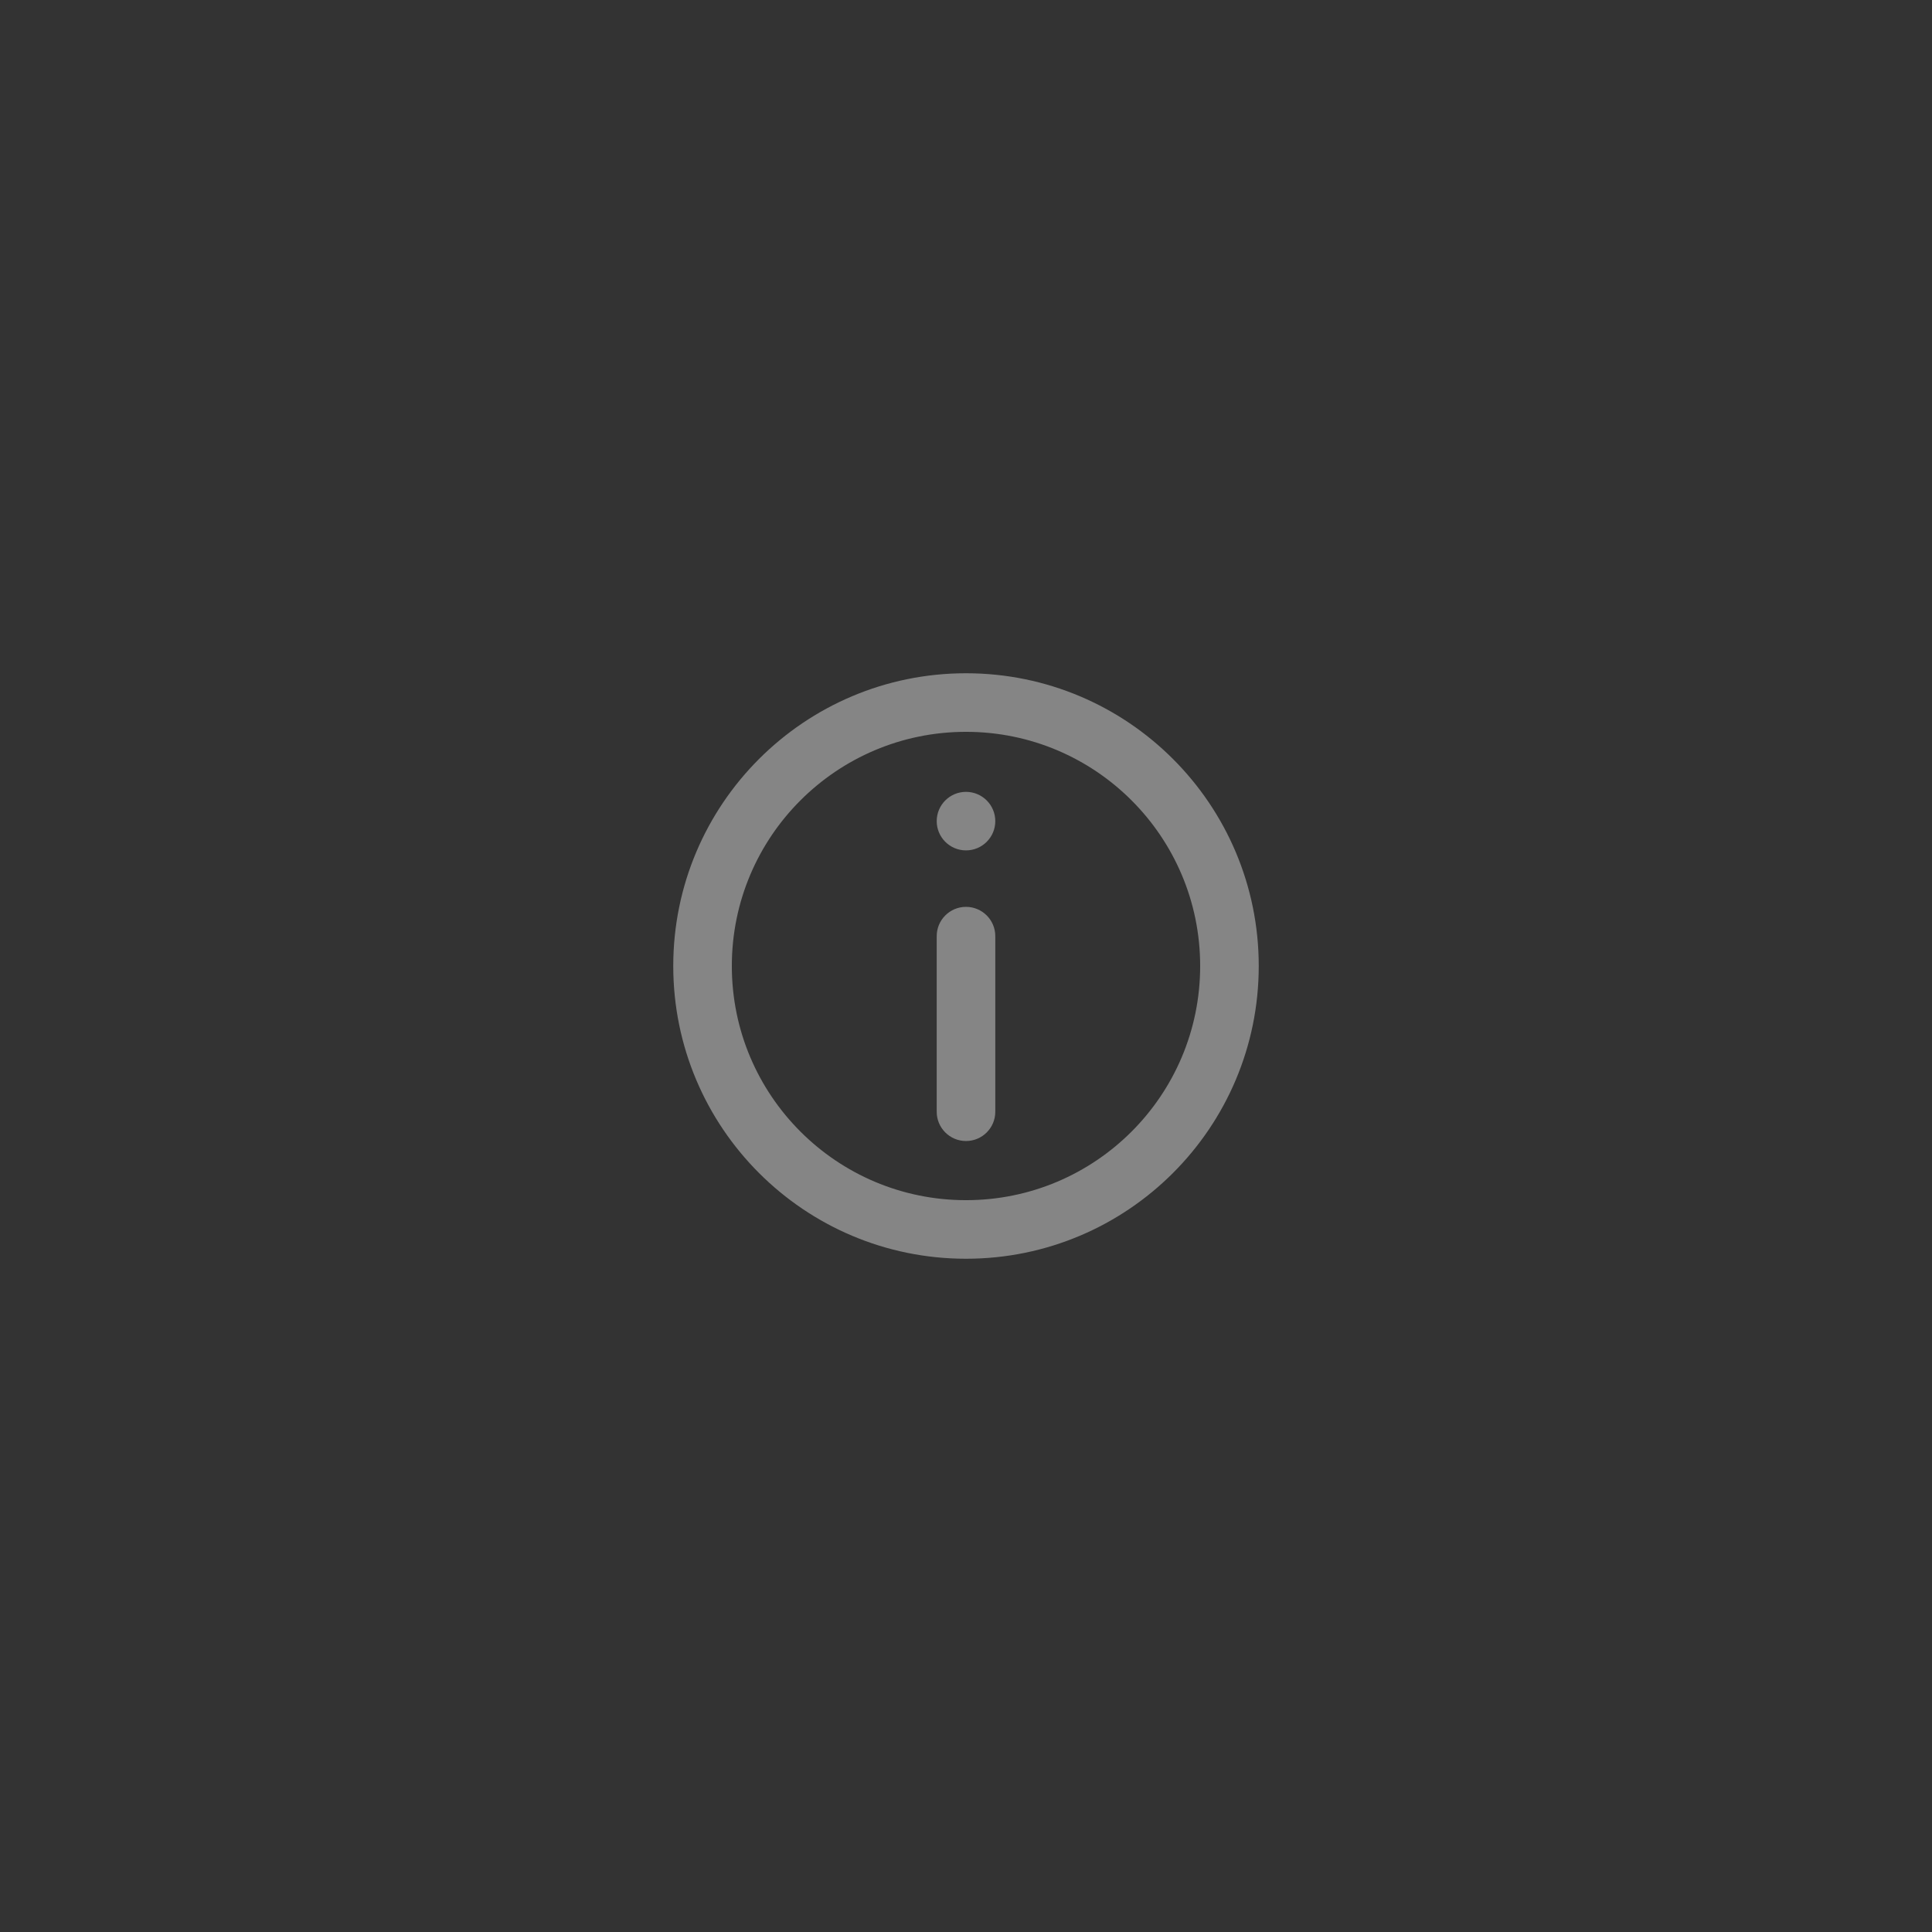 <svg width="44" height="44" viewBox="0 0 44 44" fill="none" xmlns="http://www.w3.org/2000/svg">
<rect x="0" y="0" width="44" height="44" fill="#333333" stroke="none"/>
<g opacity="0.4">
<path d="M21.333 21.32C21.333 20.951 21.632 20.653 22 20.653C22.368 20.653 22.667 20.951 22.667 21.32V25.32C22.667 25.688 22.368 25.986 22 25.986C21.632 25.986 21.333 25.688 21.333 25.32V21.32Z" fill="white"/>
<path d="M22 18.034C21.632 18.034 21.333 18.332 21.333 18.701C21.333 19.069 21.632 19.367 22 19.367C22.368 19.367 22.667 19.069 22.667 18.701C22.667 18.332 22.368 18.034 22 18.034Z" fill="white"/>
<path fill-rule="evenodd" clip-rule="evenodd" d="M22 15.333C18.318 15.333 15.333 18.318 15.333 22C15.333 25.682 18.318 28.667 22 28.667C25.682 28.667 28.667 25.682 28.667 22C28.667 18.318 25.682 15.333 22 15.333ZM16.667 22C16.667 24.945 19.055 27.333 22 27.333C24.946 27.333 27.333 24.945 27.333 22C27.333 19.054 24.946 16.667 22 16.667C19.055 16.667 16.667 19.054 16.667 22Z" fill="white"/>
</g>
</svg>
